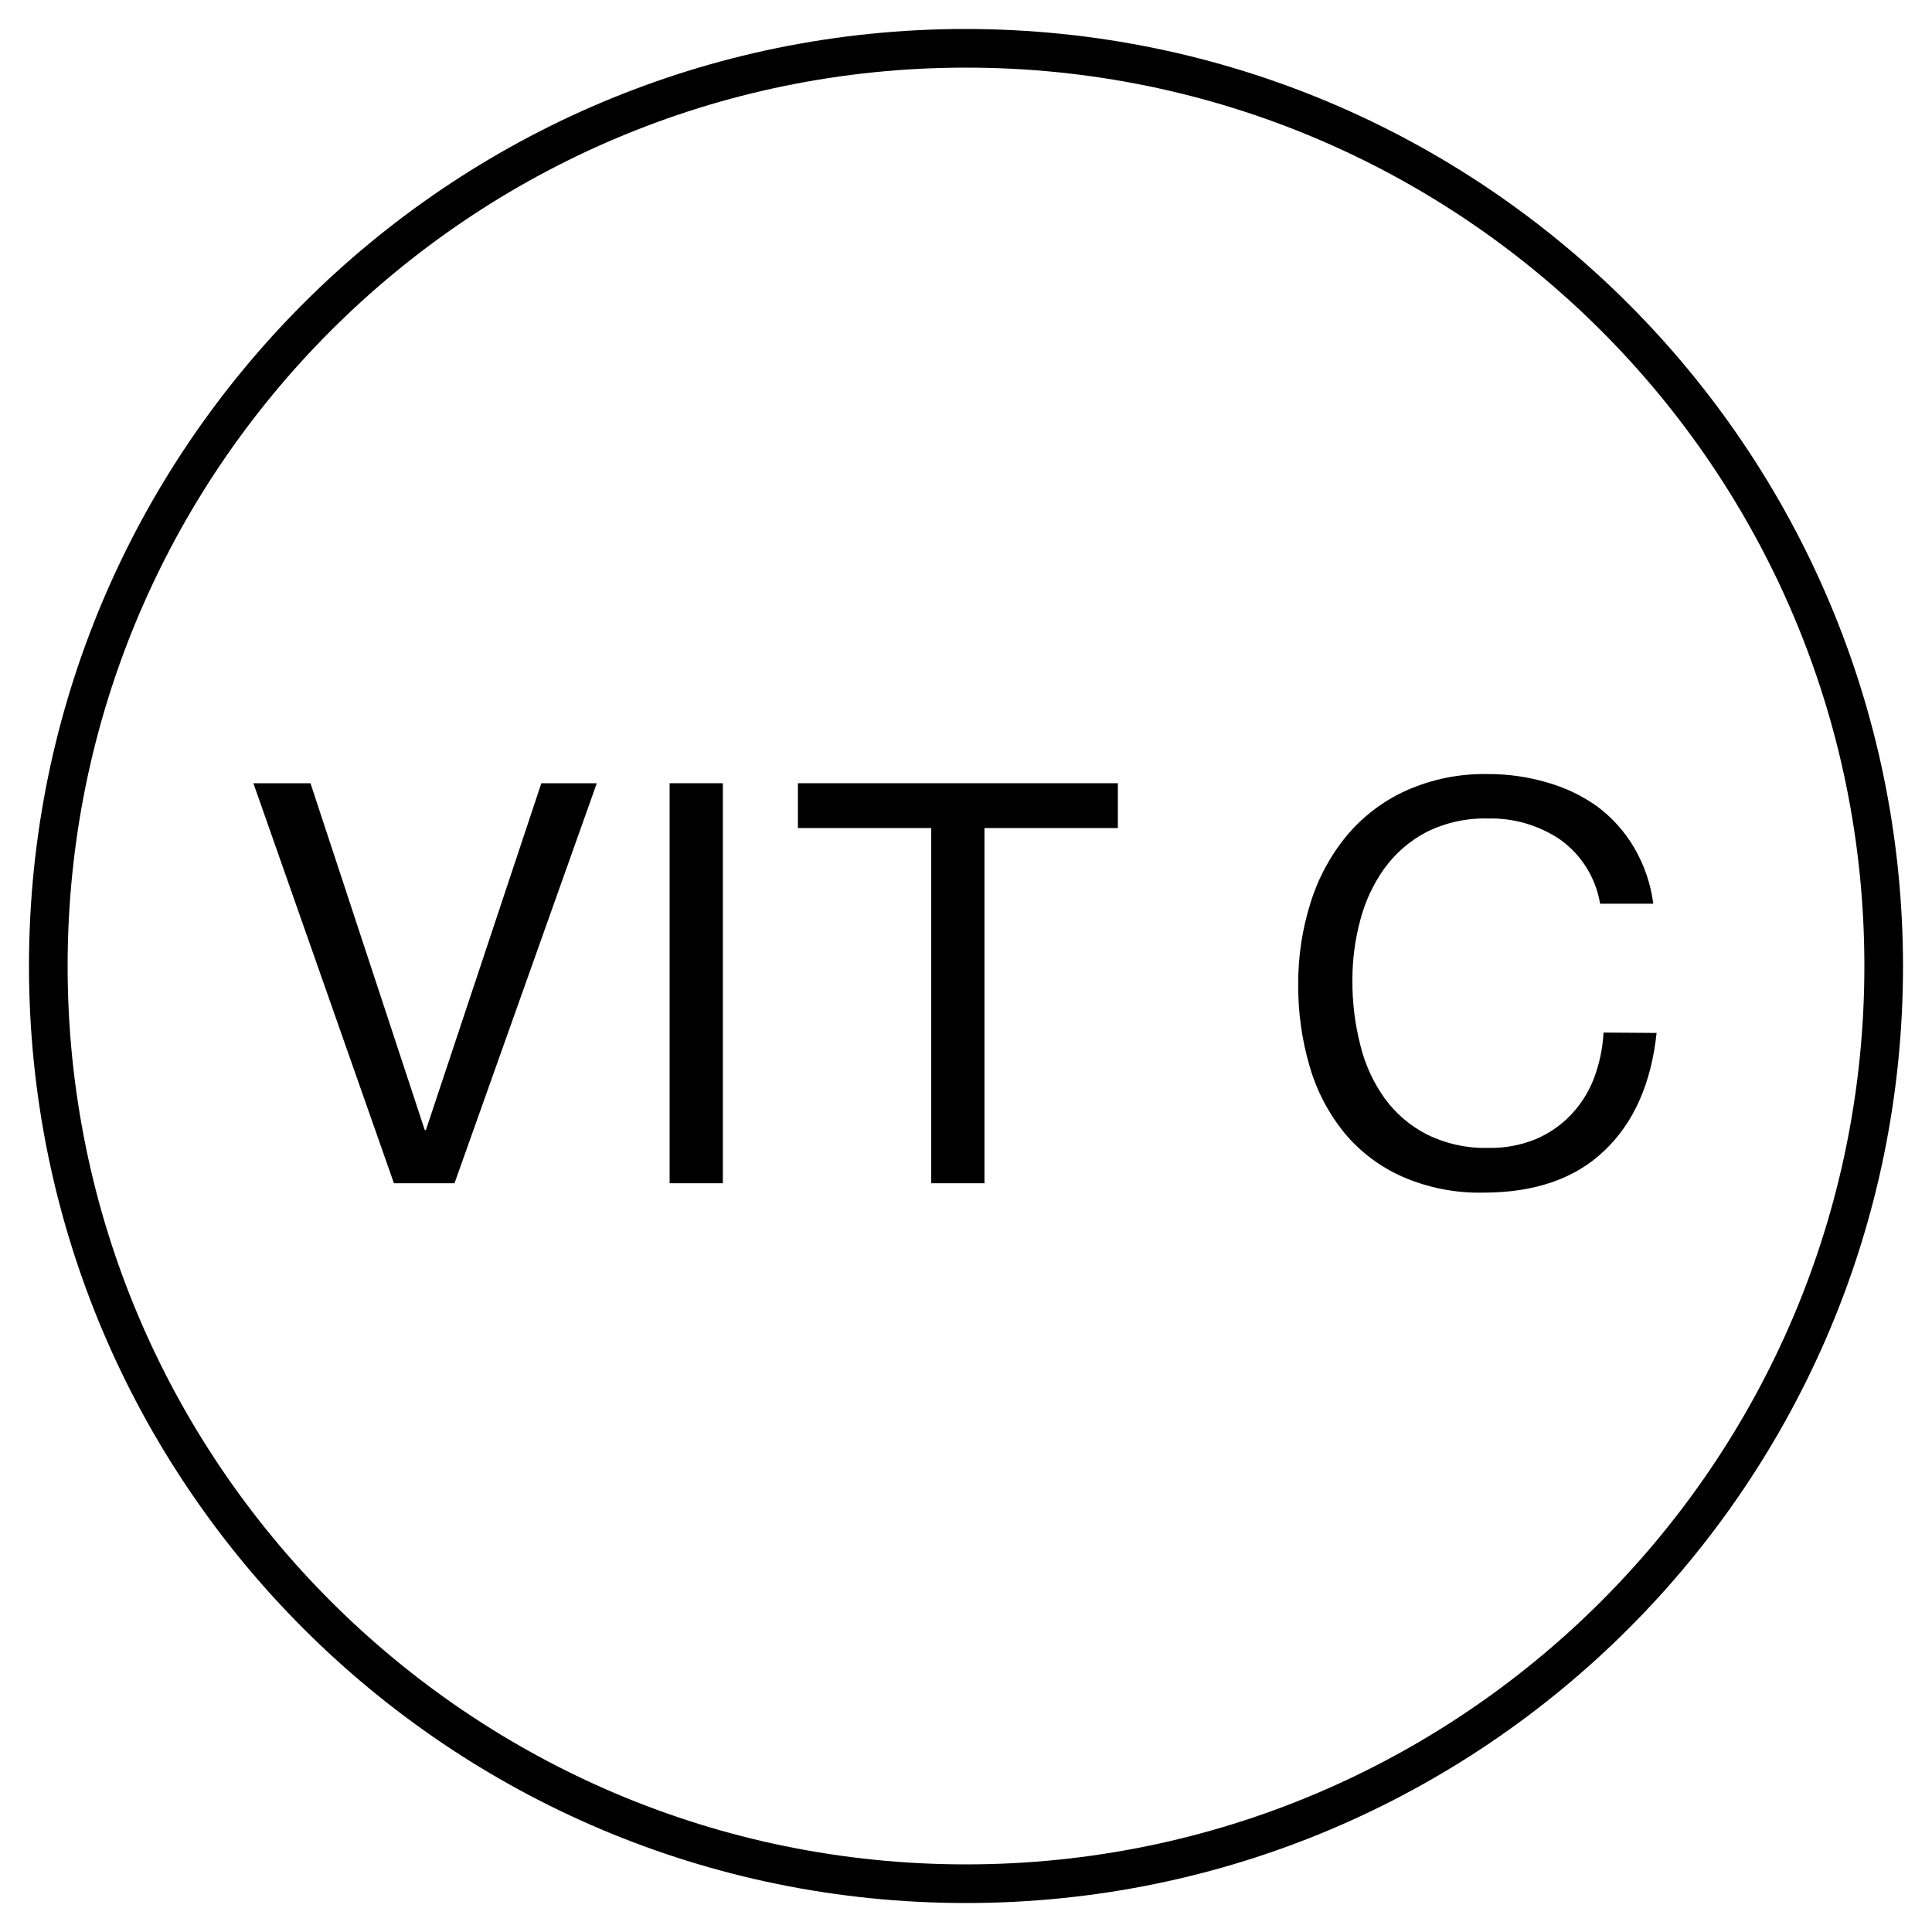 <svg width="200" height="200" xmlns="http://www.w3.org/2000/svg" xmlns:xlink="http://www.w3.org/1999/xlink" xml:space="preserve" overflow="hidden"><defs><clipPath id="clip0"><rect x="338" y="604" width="200" height="200"/></clipPath></defs><g clip-path="url(#clip0)" transform="translate(-338 -604)"><path d="M438 607C384.428 607 341 650.428 341 704 341 757.572 384.428 801 438 801 491.572 801 535 757.572 535 704 534.945 650.451 491.549 607.055 438 607ZM438 797C386.638 797 345 755.362 345 704 345 652.638 386.638 611 438 611 489.362 611 531 652.638 531 704 531 755.362 489.362 797 438 797Z"/><path d="M382.09 720.98 381.97 720.98 370.14 685.08 364.23 685.08 378.78 726.49 385.05 726.49 399.78 685.08 394.04 685.08 382.09 720.98Z"/><path d="M407.32 685.08 412.83 685.08 412.83 726.49 407.32 726.49Z"/><path d="M420.6 689.72 434.4 689.72 434.4 726.49 439.91 726.49 439.91 689.72 453.72 689.72 453.72 685.08 420.6 685.08 420.6 689.72Z"/><path d="M504 710.89C503.912 712.515 503.574 714.117 503 715.64 502.458 717.055 501.638 718.347 500.59 719.44 499.558 720.515 498.316 721.366 496.94 721.94 495.403 722.56 493.757 722.863 492.1 722.83 489.892 722.892 487.702 722.415 485.72 721.44 483.985 720.557 482.484 719.275 481.34 717.7 480.155 716.041 479.3 714.171 478.82 712.19 478.262 710.001 477.986 707.749 478 705.49 477.992 703.376 478.268 701.271 478.82 699.23 479.322 697.3 480.177 695.48 481.34 693.86 482.483 692.295 483.972 691.016 485.69 690.12 487.662 689.148 489.842 688.67 492.04 688.73 494.713 688.664 497.339 689.437 499.55 690.94 501.732 692.518 503.202 694.894 503.64 697.55L509.15 697.55C508.881 695.492 508.201 693.51 507.15 691.72 506.184 690.082 504.902 688.651 503.38 687.51 501.798 686.373 500.027 685.523 498.15 685 496.153 684.412 494.081 684.119 492 684.13 489.095 684.075 486.214 684.658 483.56 685.84 481.186 686.916 479.084 688.512 477.41 690.51 475.727 692.556 474.457 694.91 473.67 697.44 472.803 700.189 472.371 703.057 472.39 705.94 472.371 708.806 472.772 711.66 473.58 714.41 474.3 716.906 475.514 719.232 477.15 721.25 478.771 723.211 480.825 724.769 483.15 725.8 485.799 726.959 488.669 727.526 491.56 727.46 496.893 727.46 501.07 726.01 504.09 723.11 507.15 720.21 508.94 716.11 509.49 710.93Z"/></g></svg>